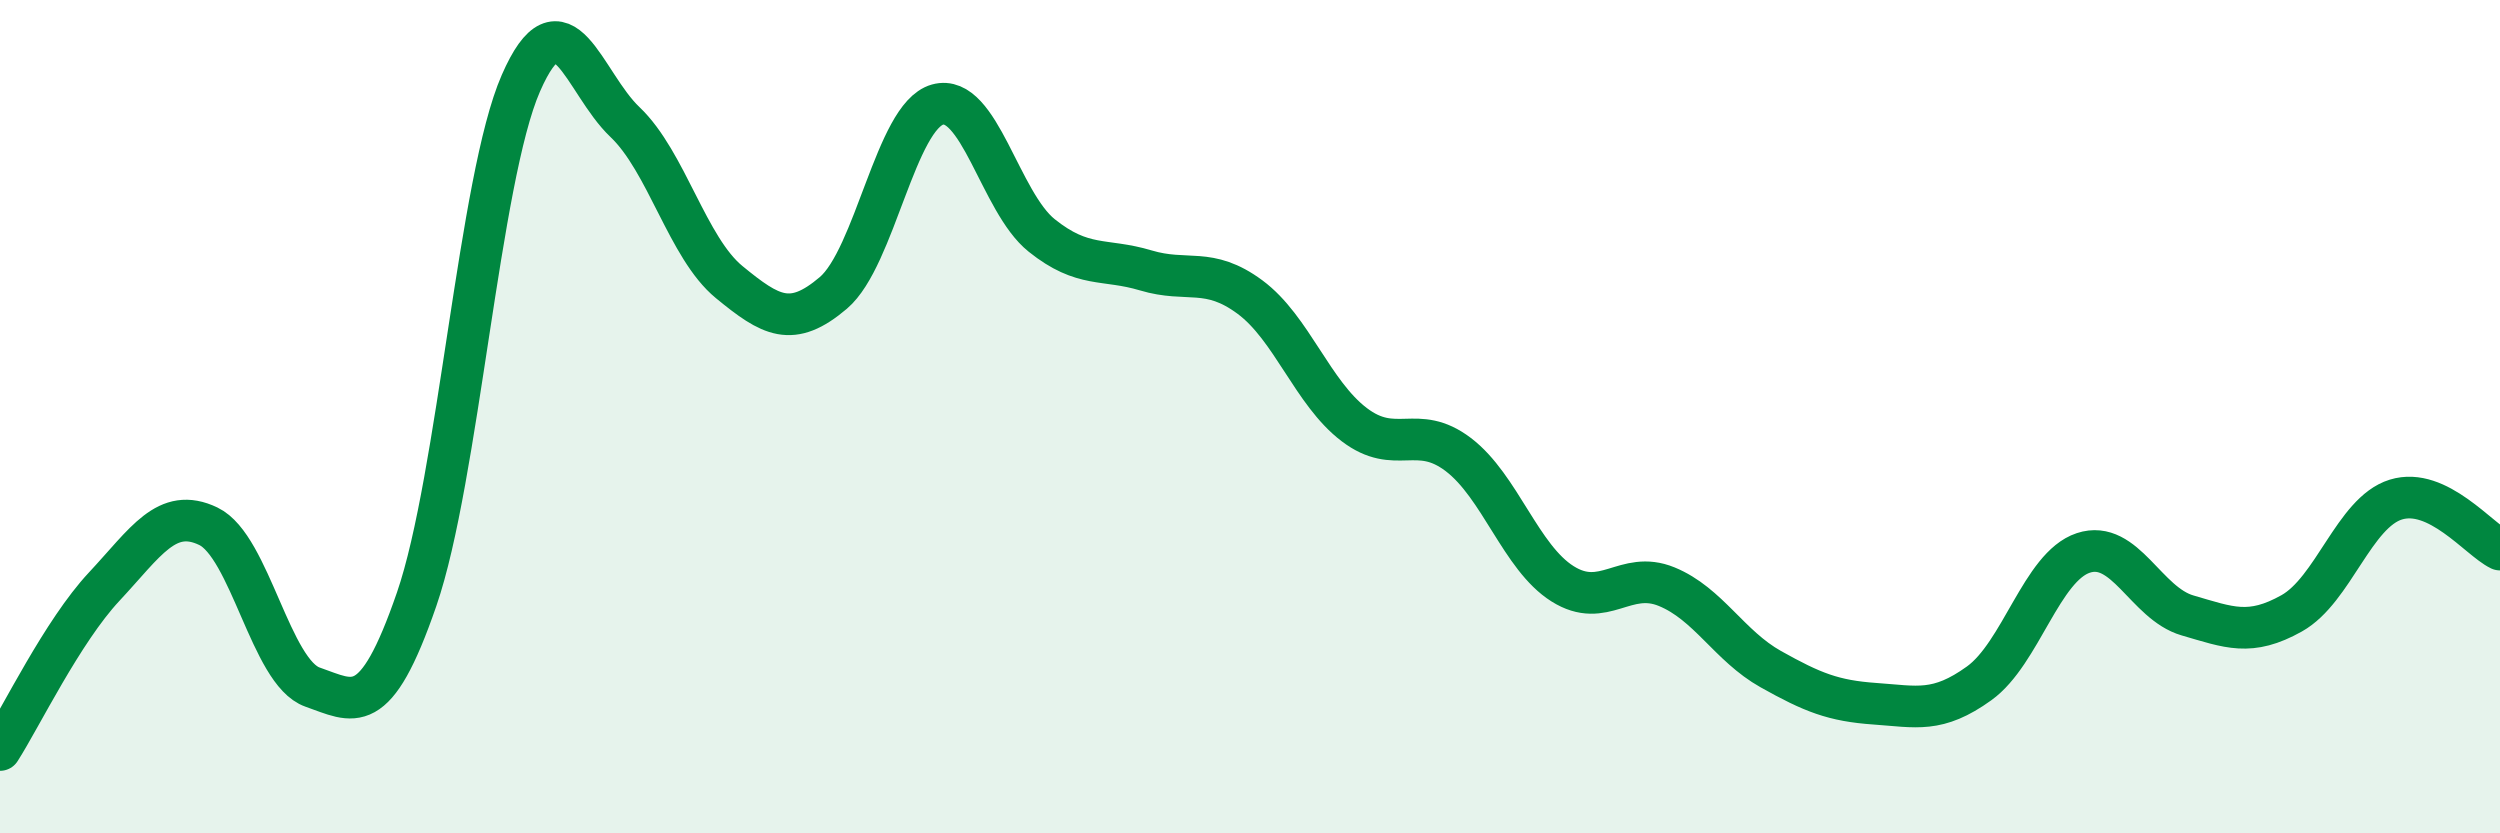 
    <svg width="60" height="20" viewBox="0 0 60 20" xmlns="http://www.w3.org/2000/svg">
      <path
        d="M 0,18 C 0.5,17.22 1.5,15.15 2.5,14.08 C 3.5,13.01 4,12.15 5,12.63 C 6,13.11 6.5,16.14 7.5,16.49 C 8.5,16.84 9,17.28 10,14.38 C 11,11.48 11.5,4.29 12.5,2 C 13.5,-0.29 14,1.98 15,2.93 C 16,3.88 16.5,5.95 17.5,6.77 C 18.5,7.59 19,7.88 20,7.03 C 21,6.18 21.5,2.79 22.5,2.51 C 23.5,2.23 24,4.85 25,5.65 C 26,6.45 26.5,6.19 27.5,6.49 C 28.5,6.79 29,6.39 30,7.13 C 31,7.87 31.5,9.43 32.5,10.19 C 33.5,10.95 34,10.15 35,10.91 C 36,11.67 36.5,13.38 37.5,14.01 C 38.5,14.64 39,13.67 40,14.08 C 41,14.49 41.5,15.5 42.5,16.06 C 43.5,16.62 44,16.82 45,16.89 C 46,16.96 46.5,17.12 47.5,16.4 C 48.5,15.68 49,13.6 50,13.27 C 51,12.94 51.5,14.48 52.5,14.77 C 53.5,15.06 54,15.28 55,14.72 C 56,14.16 56.5,12.3 57.5,11.99 C 58.5,11.68 59.5,12.95 60,13.19L60 20L0 20Z"
        fill="#008740"
        opacity="0.1"
        stroke-linecap="round"
        stroke-linejoin="round"
      />
      <path
        d="M 0,18 C 0.5,17.22 1.5,15.15 2.5,14.08 C 3.5,13.01 4,12.15 5,12.63 C 6,13.11 6.5,16.14 7.5,16.49 C 8.5,16.84 9,17.28 10,14.38 C 11,11.48 11.5,4.29 12.5,2 C 13.5,-0.29 14,1.98 15,2.93 C 16,3.88 16.5,5.95 17.5,6.77 C 18.5,7.59 19,7.88 20,7.03 C 21,6.18 21.5,2.79 22.5,2.51 C 23.5,2.23 24,4.85 25,5.65 C 26,6.45 26.5,6.19 27.5,6.49 C 28.5,6.79 29,6.39 30,7.13 C 31,7.87 31.5,9.43 32.5,10.19 C 33.5,10.95 34,10.15 35,10.91 C 36,11.67 36.5,13.38 37.5,14.01 C 38.5,14.64 39,13.67 40,14.08 C 41,14.49 41.5,15.5 42.5,16.06 C 43.5,16.62 44,16.82 45,16.89 C 46,16.96 46.5,17.12 47.5,16.4 C 48.5,15.68 49,13.6 50,13.27 C 51,12.94 51.5,14.48 52.5,14.77 C 53.5,15.06 54,15.28 55,14.72 C 56,14.16 56.5,12.3 57.5,11.99 C 58.5,11.68 59.5,12.95 60,13.19"
        stroke="#008740"
        stroke-width="1"
        fill="none"
        stroke-linecap="round"
        stroke-linejoin="round"
      />
    </svg>
  